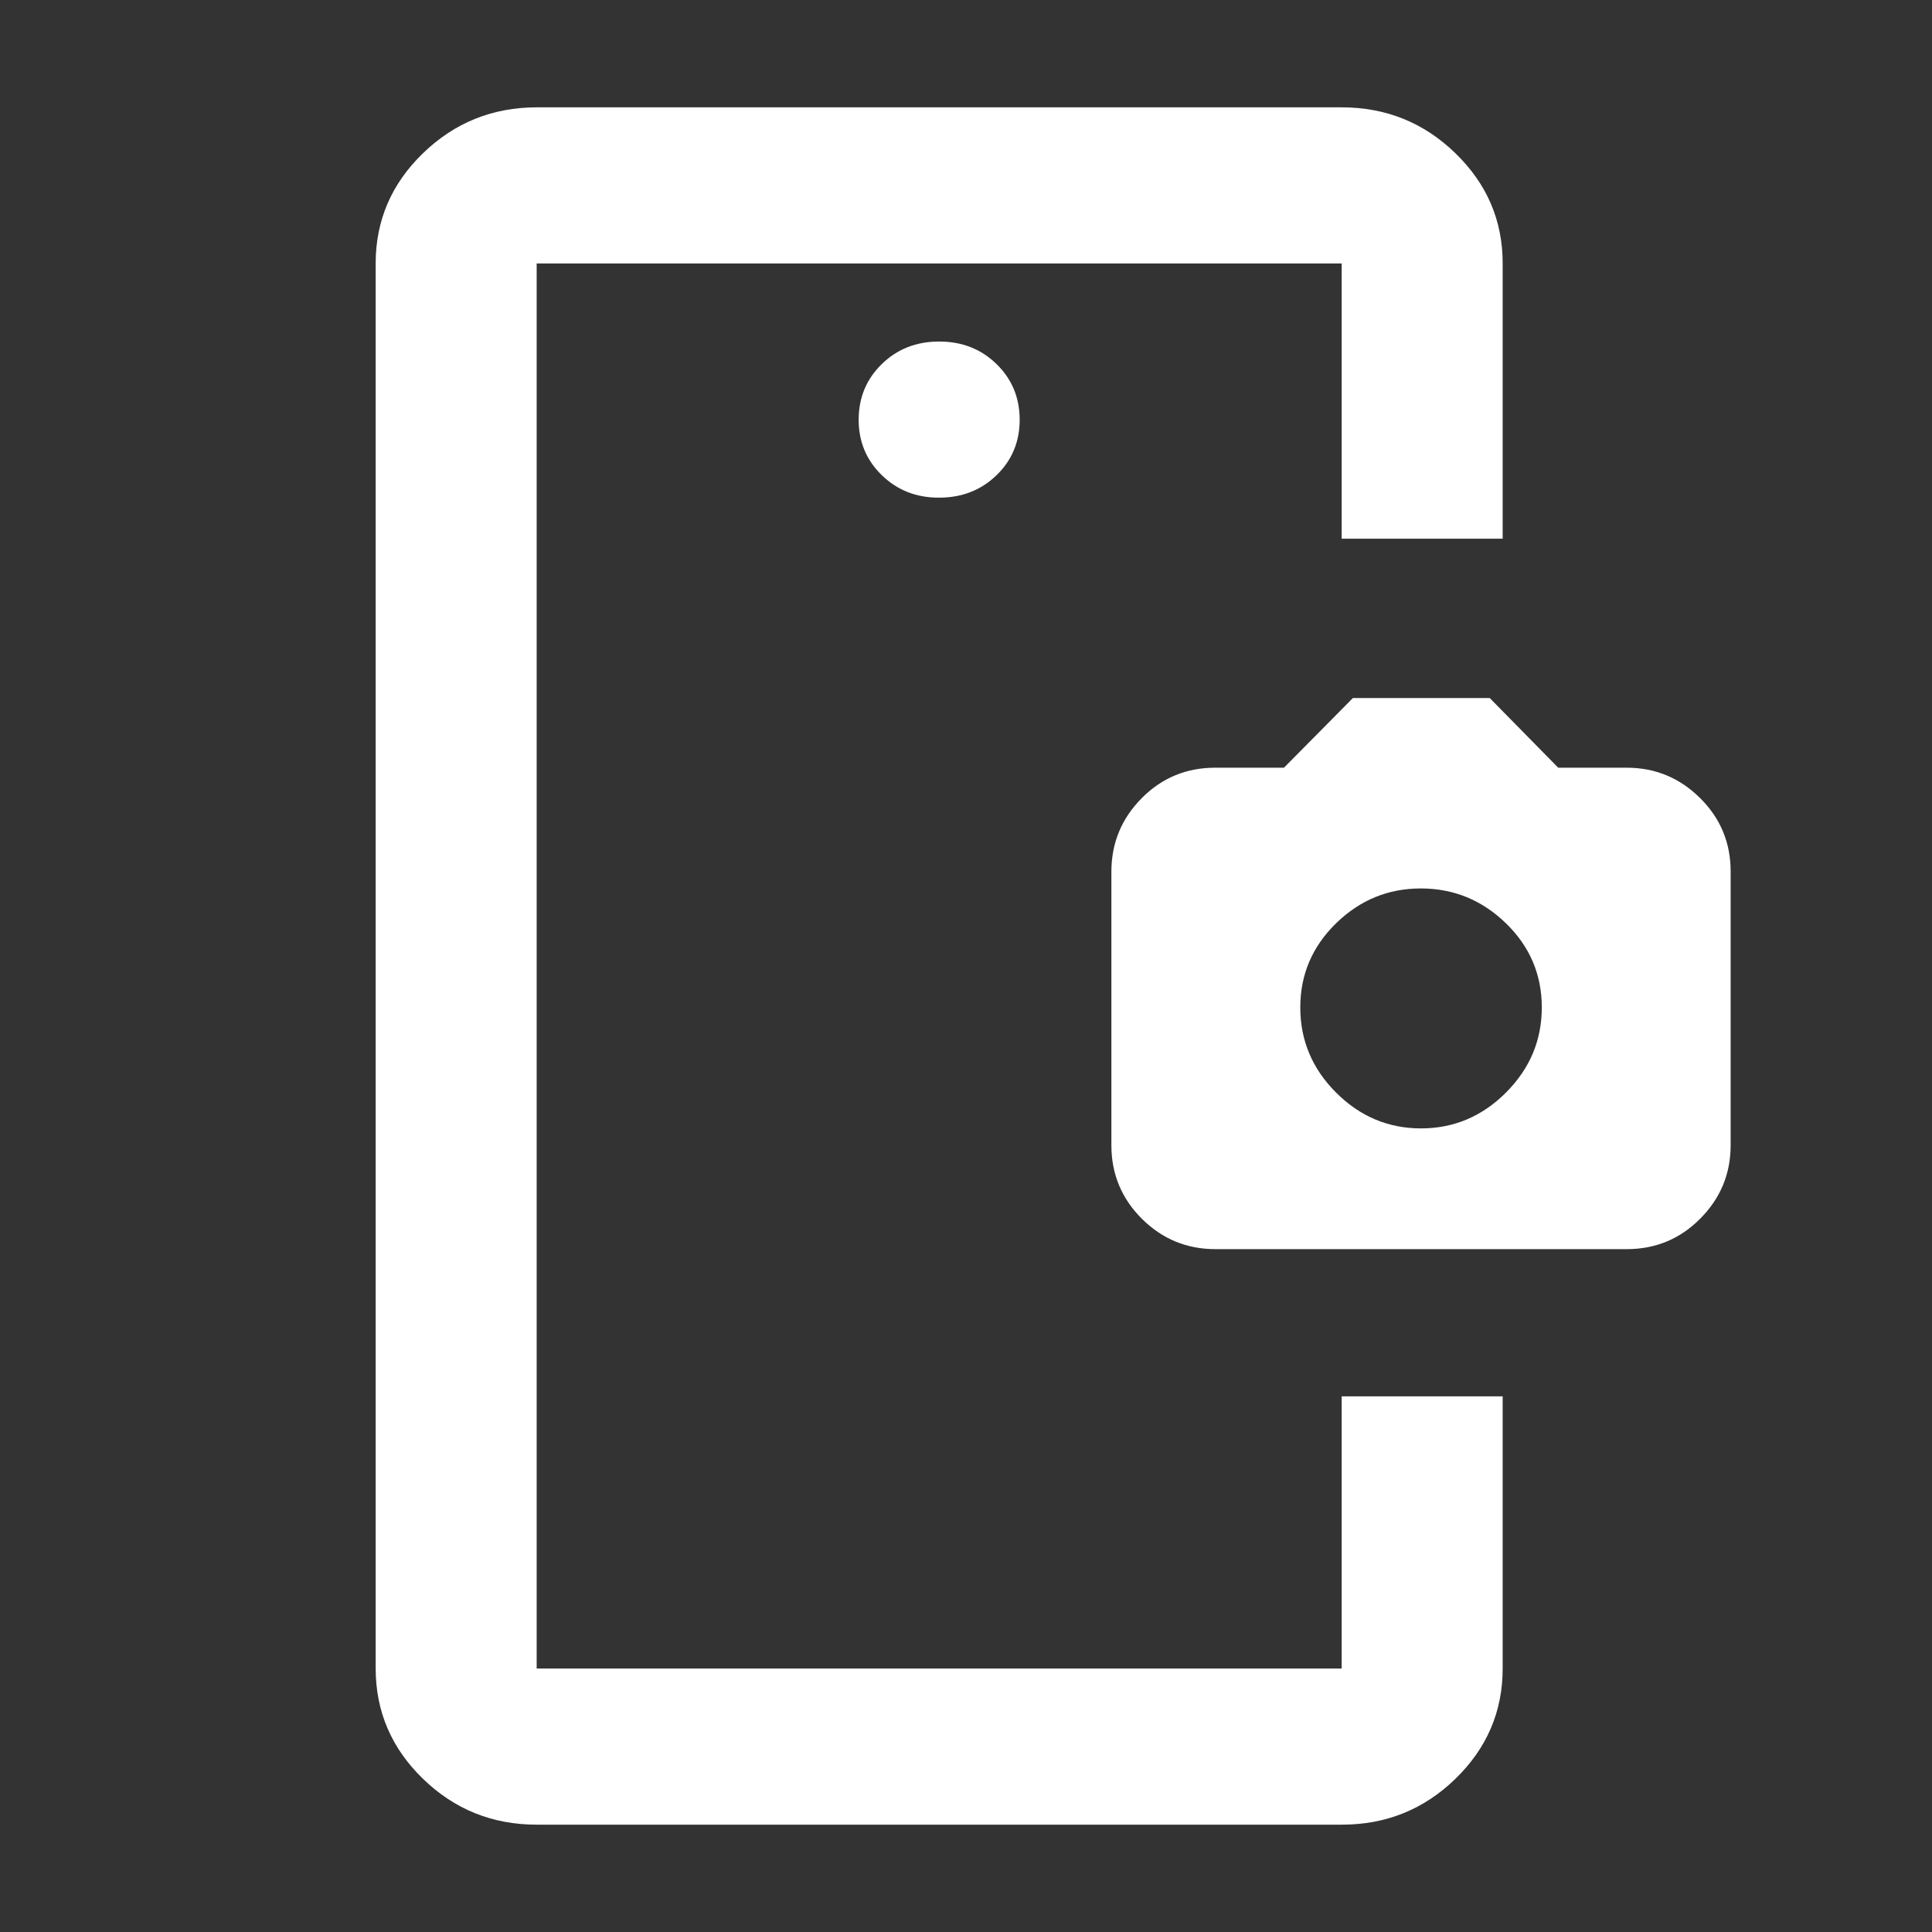 <svg width="36" height="36" viewBox="0 0 36 36" fill="none" xmlns="http://www.w3.org/2000/svg">
<rect x="0" y="0" width="36" height="36" fill="#333333" stroke="none"/>
<path d="M10 19.818V31.091V4.909V19.818ZM10 34C9.175 34 8.469 33.715 7.882 33.146C7.295 32.577 7.001 31.892 7 31.091V4.909C7 4.109 7.294 3.424 7.882 2.855C8.47 2.286 9.176 2.001 10 2H25C25.825 2 26.532 2.285 27.119 2.855C27.707 3.425 28.001 4.11 28 4.909V10.038H25V4.909H10V31.091H25V26.019H28V31.091C28 31.891 27.706 32.576 27.119 33.146C26.532 33.716 25.826 34.001 25 34H10ZM17.5 9.273C17.925 9.273 18.282 9.133 18.57 8.854C18.858 8.575 19.001 8.229 19 7.818C18.999 7.407 18.855 7.062 18.568 6.783C18.281 6.503 17.925 6.364 17.5 6.364C17.075 6.364 16.719 6.503 16.432 6.783C16.145 7.062 16.001 7.407 16 7.818C15.999 8.229 16.143 8.575 16.432 8.855C16.721 9.136 17.077 9.275 17.5 9.273Z" fill="white"/>
<path d="M22.648 23.276C22.114 23.276 21.659 23.088 21.279 22.712C20.901 22.336 20.71 21.88 20.709 21.343V16.243C20.709 15.711 20.897 15.255 21.272 14.875C21.648 14.495 22.105 14.305 22.642 14.305H23.925L25.209 13.007H27.759L29.035 14.305H30.311C30.842 14.305 31.297 14.493 31.677 14.869C32.057 15.245 32.248 15.701 32.248 16.238V21.34C32.248 21.872 32.059 22.327 31.683 22.706C31.308 23.085 30.852 23.275 30.316 23.276H22.648ZM26.479 21.026C27.088 21.026 27.616 20.804 28.061 20.359C28.506 19.914 28.729 19.385 28.729 18.772C28.729 18.159 28.506 17.636 28.061 17.204C27.616 16.772 27.088 16.556 26.479 16.555C25.869 16.554 25.341 16.77 24.896 17.204C24.451 17.638 24.229 18.161 24.229 18.772C24.229 19.385 24.451 19.914 24.896 20.359C25.341 20.804 25.869 21.026 26.479 21.026Z" fill="white"/>
</svg>
